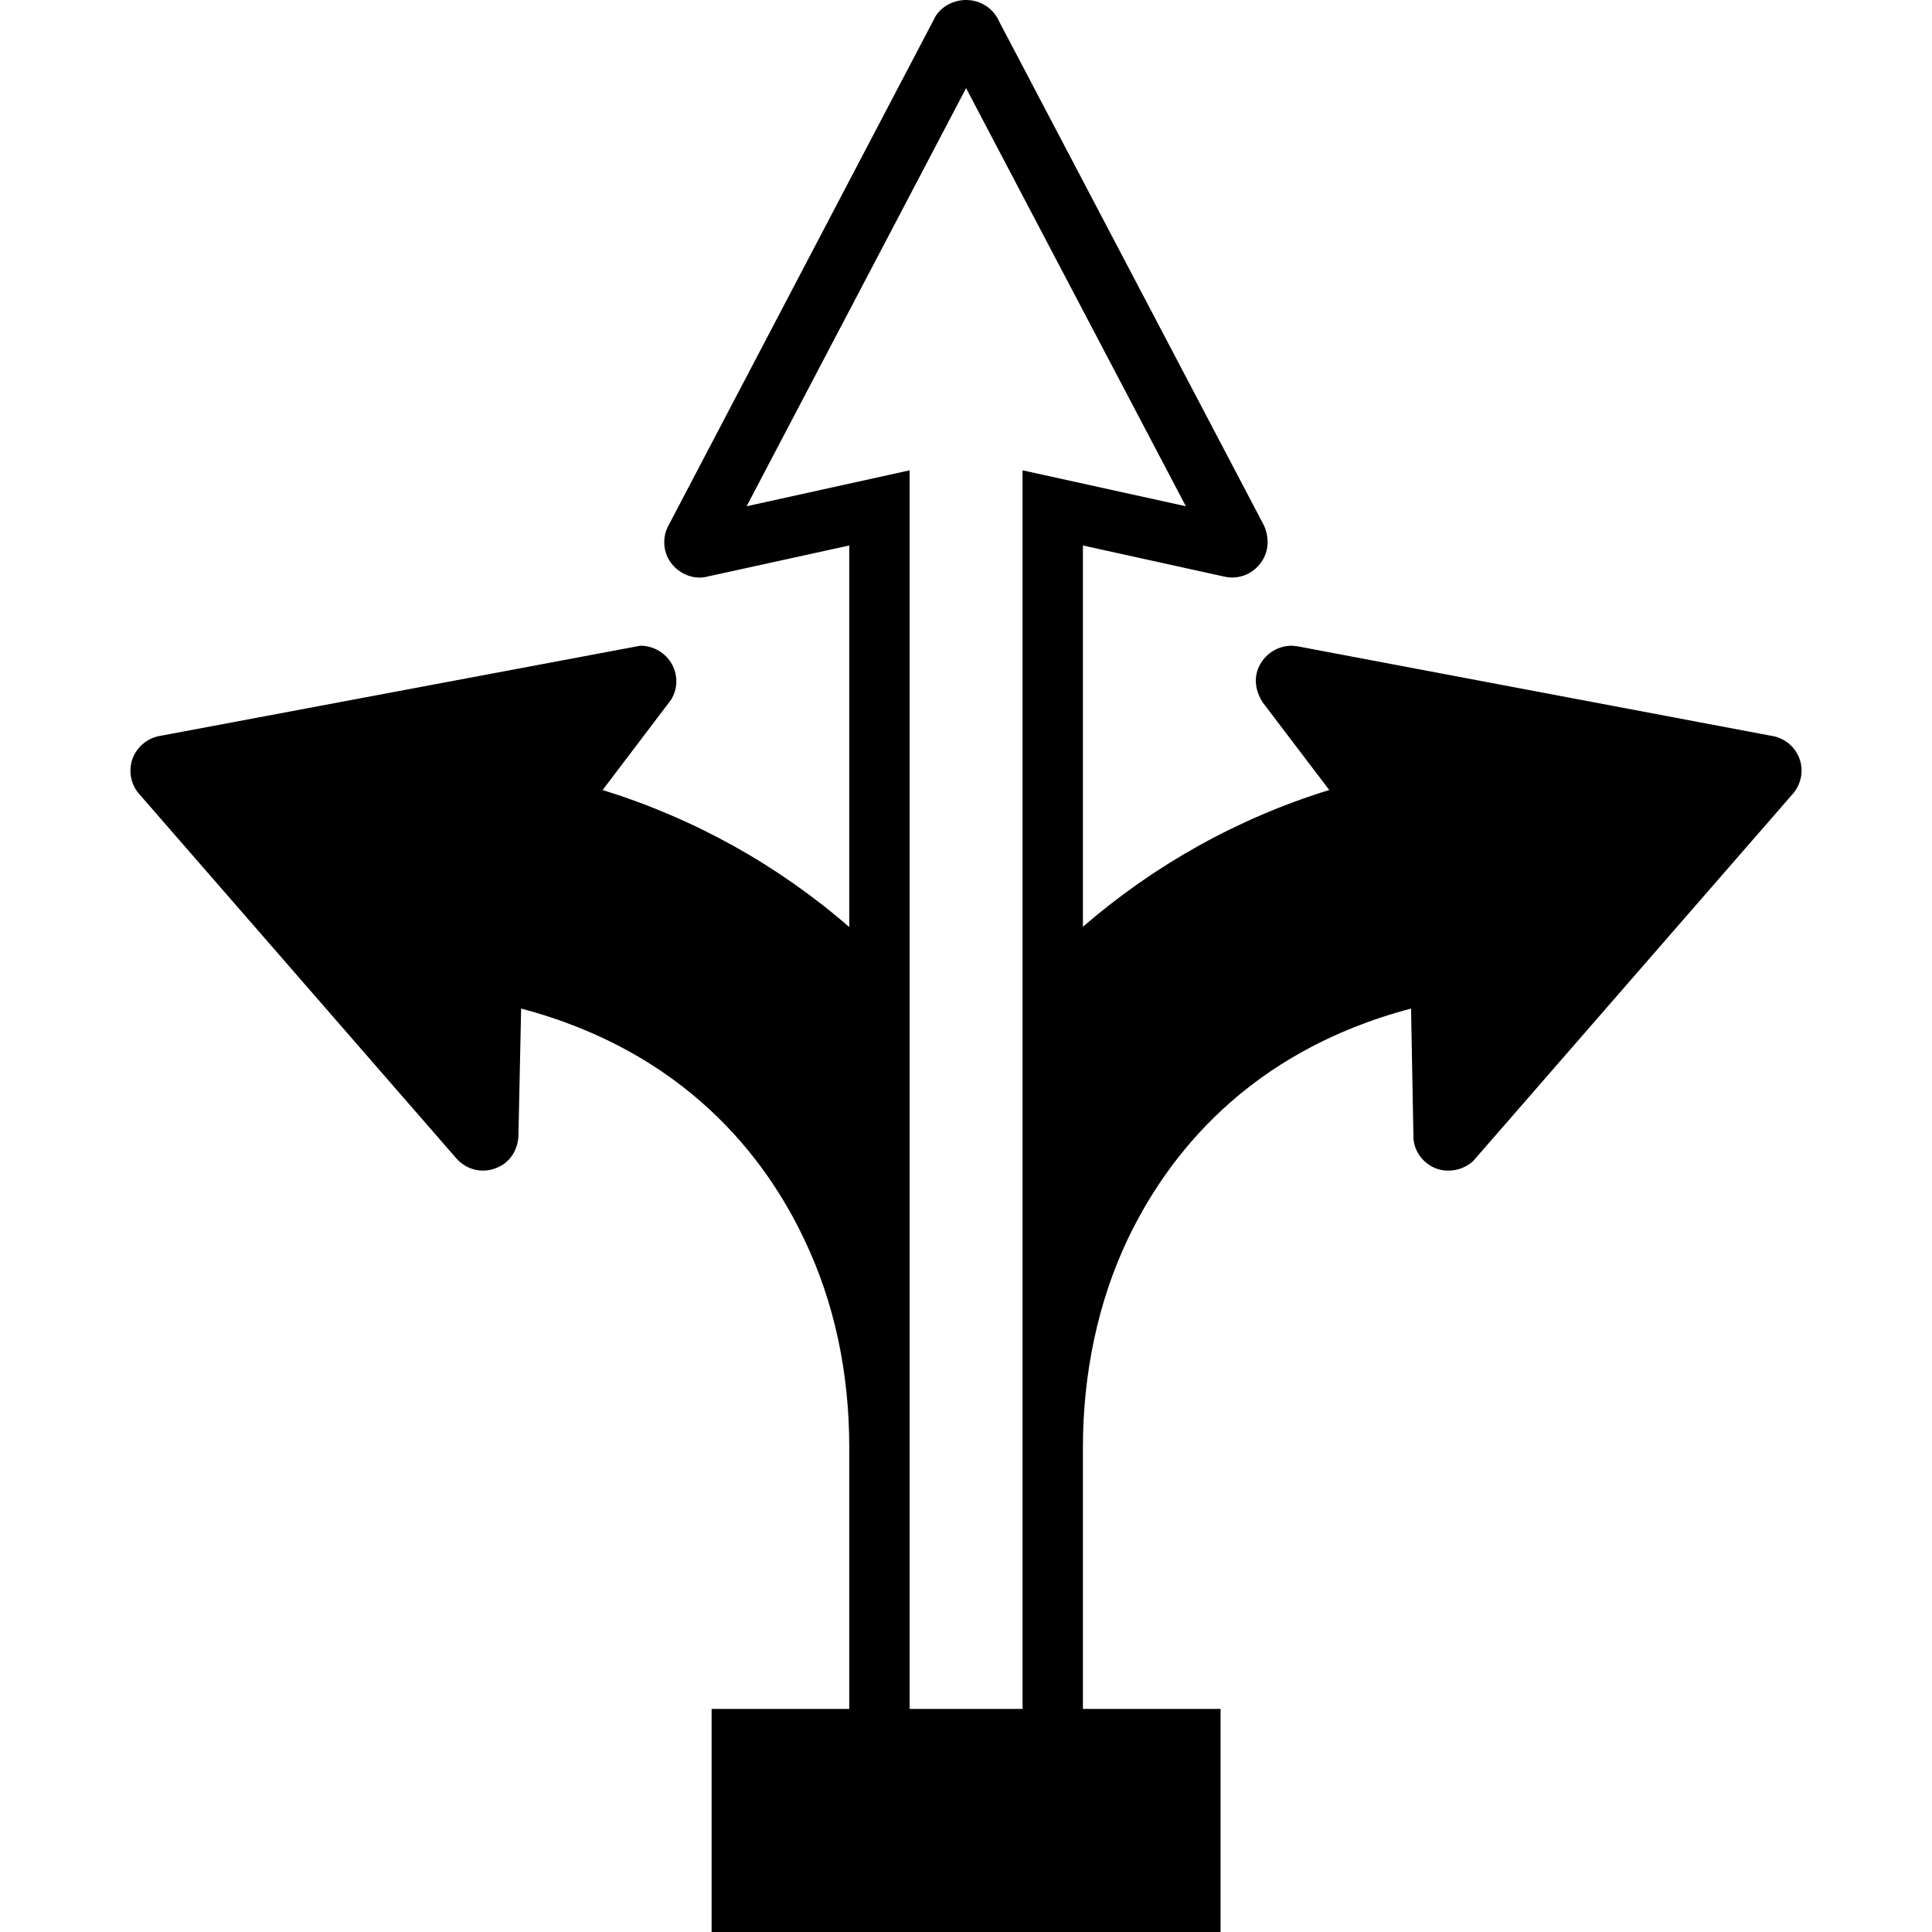 <?xml version="1.0" encoding="UTF-8"?>
<svg xmlns="http://www.w3.org/2000/svg" xmlns:xlink="http://www.w3.org/1999/xlink" id="Layer_1" style="enable-background:new 0 0 64 64;" version="1.1" viewBox="0 0 64 64" xml:space="preserve">
  <path d="M59.613,25.14c-0.15-0.42-0.52-0.71-0.96-0.77l-15.67-2.96l-0.19-0.02  c-0.44,0-0.84,0.24-1.05,0.62c-0.21,0.37-0.19,0.82,0.08,1.25l2.21,2.91  c-3.02,0.93-5.79,2.48-8.16,4.53v-12.63l4.68,1.03c0.43,0.1,0.88-0.05,1.16-0.39  c0.29-0.34,0.37-0.81,0.16-1.3l-8.77-16.69C32.913,0.28,32.483,0,32.003,0  c-0.48,0-0.91,0.28-1.07,0.65l-8.8,16.78c-0.21,0.4-0.16,0.9,0.12,1.25  c0.29,0.36,0.76,0.53,1.18,0.42l4.7-1.03v12.64c-2.37-2.06-5.14-3.6-8.17-4.54  L22.223,23.19c0.23-0.36,0.24-0.81,0.04-1.18c-0.21-0.38-0.61-0.62-1.05-0.62l-15.87,2.98  c-0.44,0.06-0.81,0.36-0.96,0.78c-0.14,0.42-0.04,0.88,0.27,1.2L15.123,38.38l0.09,0.09  c0.34,0.31,0.81,0.39,1.23,0.22c0.41-0.16,0.69-0.53,0.73-1.03l0.09-4.25  c5.41,1.43,8.09,4.91,9.39,7.67c0.98,2.06,1.48,4.37,1.48,6.87v8.66h-4.56V64h16.86v-7.39  h-4.56V47.94c0-2.46,0.51-4.83,1.47-6.86c1.31-2.76,3.98-6.24,9.4-7.67l0.08,4.32  c0.04,0.43,0.32,0.8,0.73,0.97c0.42,0.16,0.9,0.07,1.24-0.23l10.55-12.12  C59.653,26.03,59.763,25.56,59.613,25.14z M33.873,15.58v41.03h-3.74V15.58l-5.4,1.19  l7.27-13.85l7.28,13.85L33.873,15.58z"></path>
</svg>
